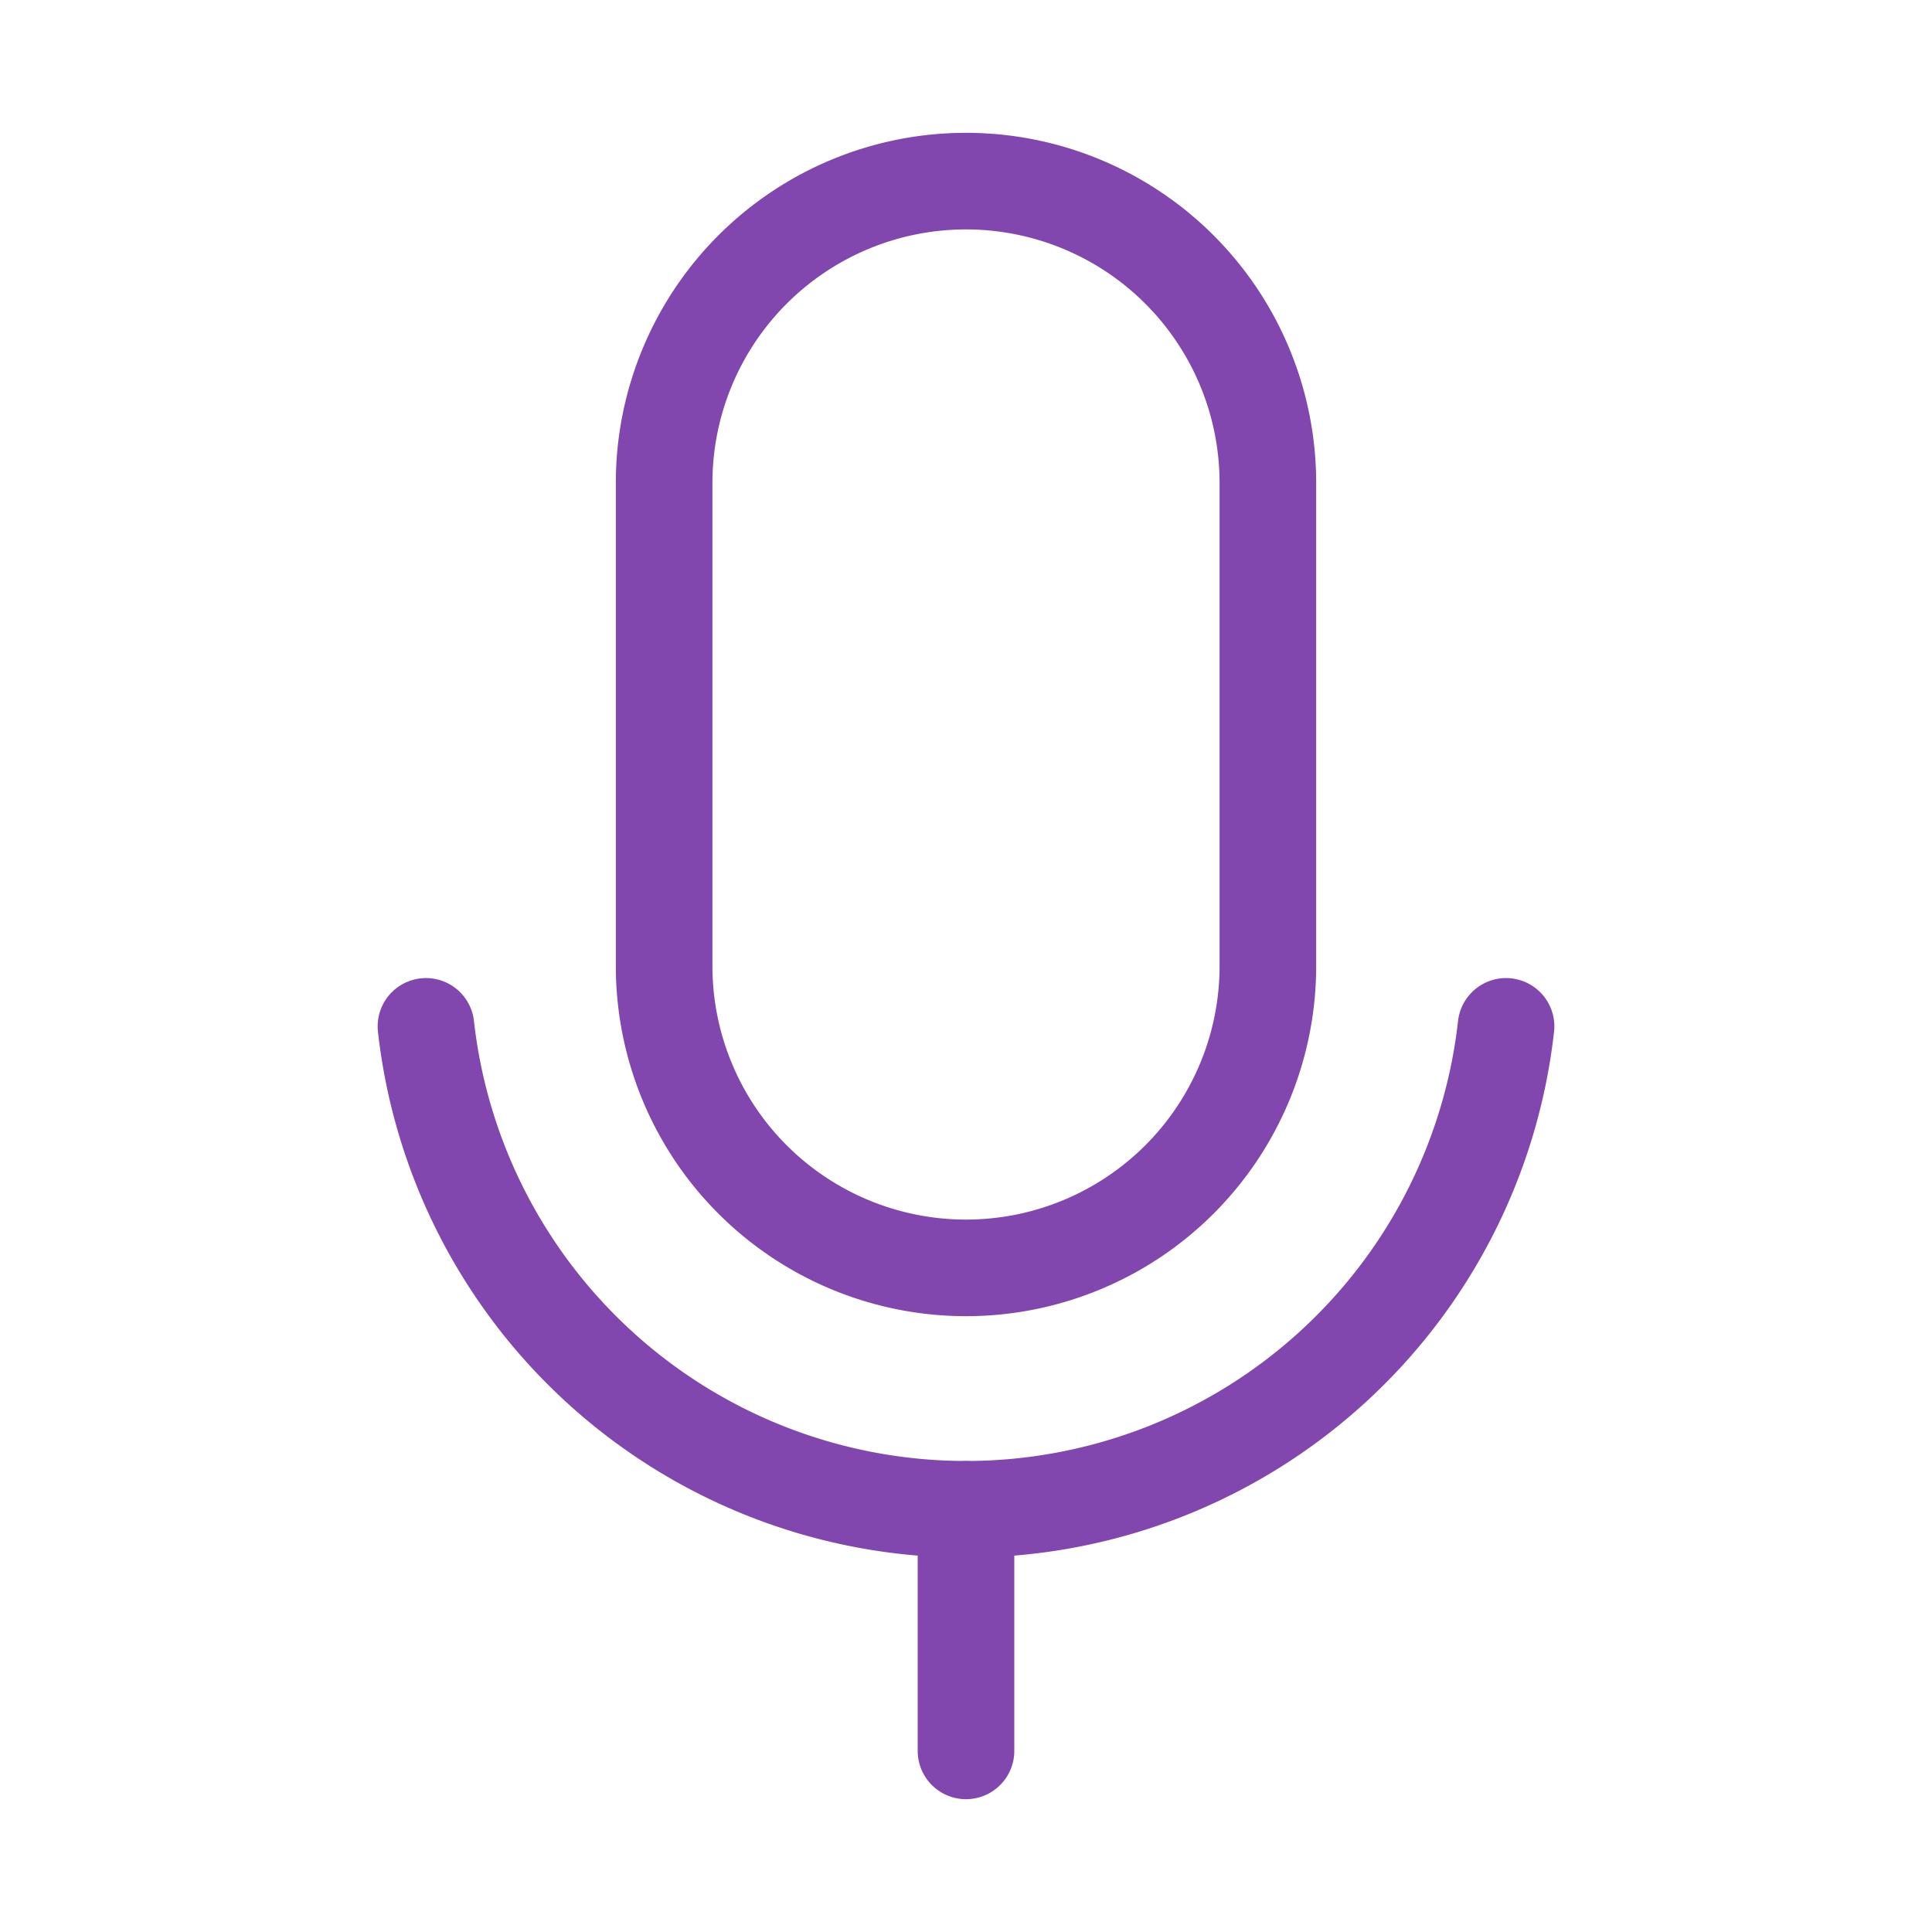 <svg width="40" height="40" viewBox="0 0 40 40" fill="none" xmlns="http://www.w3.org/2000/svg">
    <path d="M20 3.75h0A6.25 6.25 0 0 1 26.25 10v10A6.25 6.25 0 0 1 20 26.25h0A6.25 6.25 0 0 1 13.75 20V10A6.25 6.25 0 0 1 20 3.75v0zM20 31.25v5" stroke="#8246AF" stroke-width="2" stroke-linecap="round" stroke-linejoin="round"/>
    <path d="M31.181 21.25a11.251 11.251 0 0 1-22.362 0" stroke="#8246AF" stroke-width="2" stroke-linecap="round" stroke-linejoin="round"/>
</svg>
